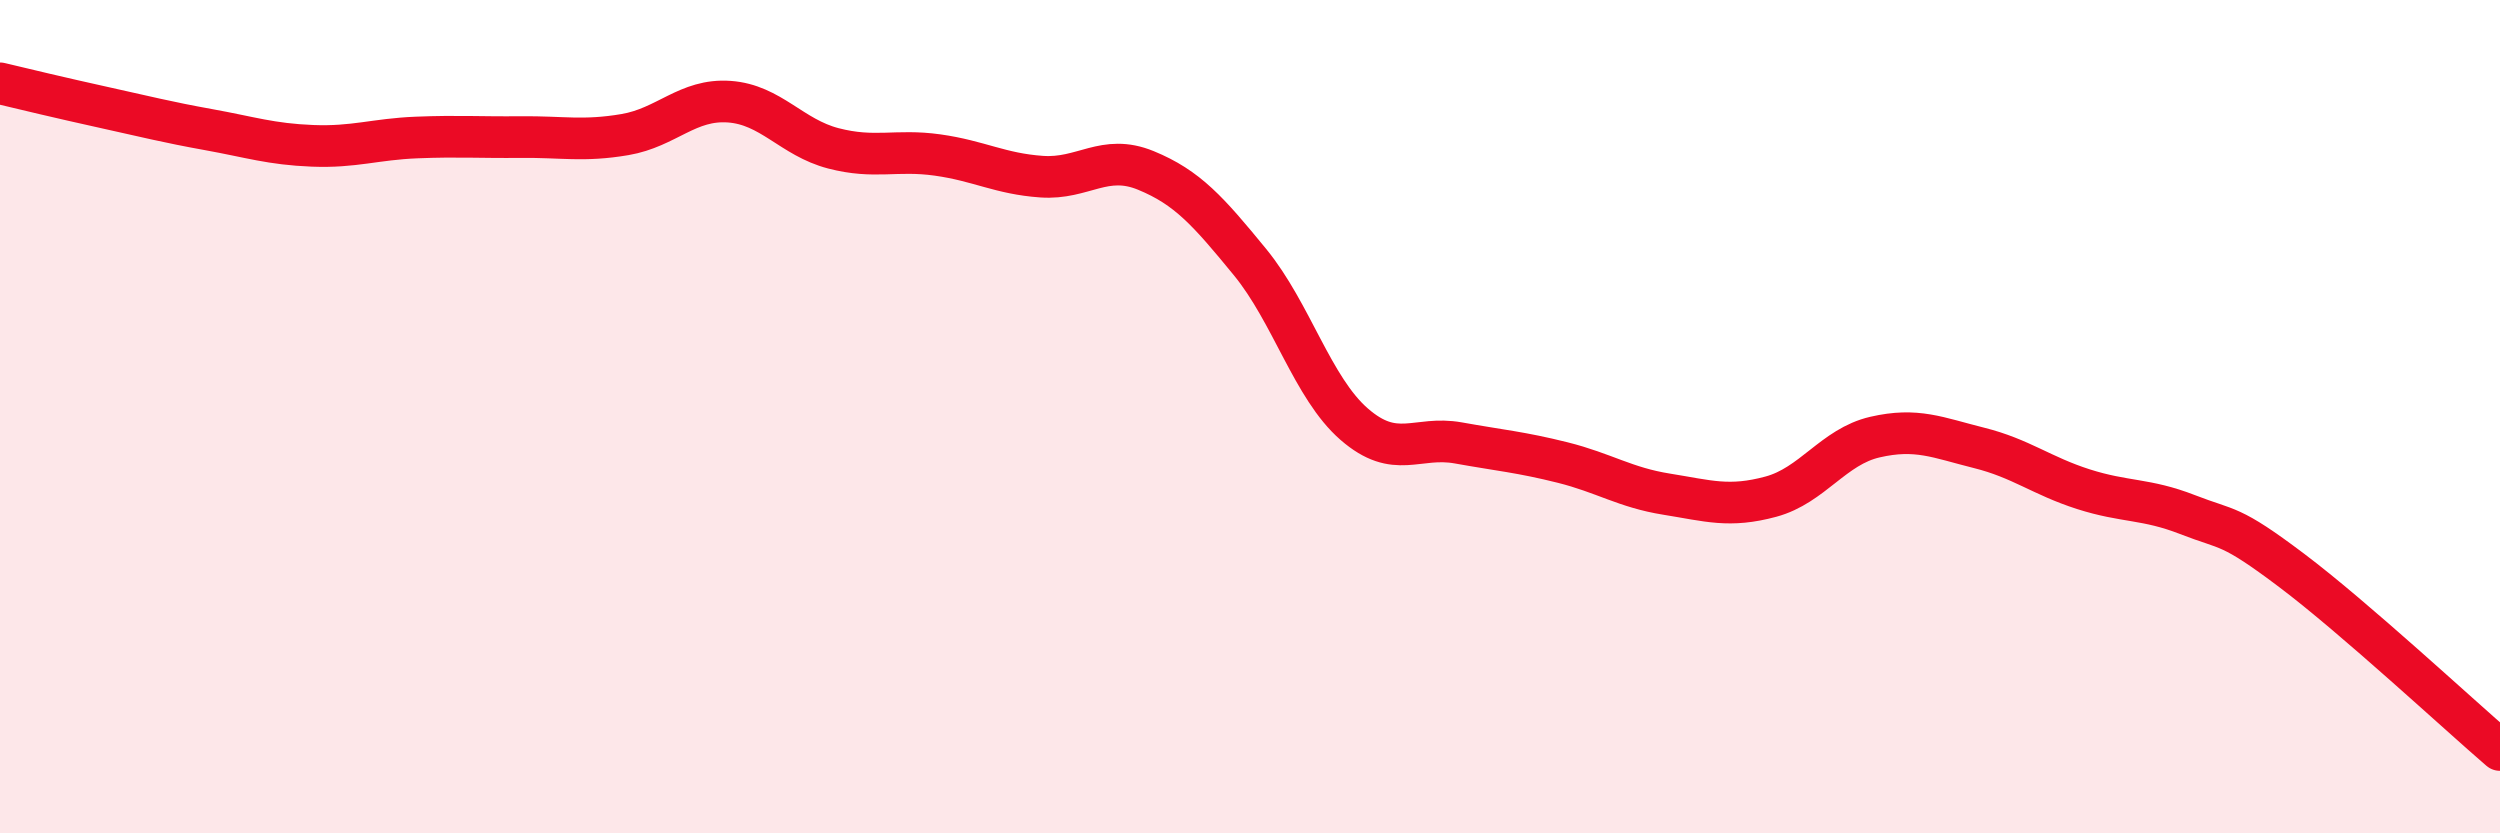 
    <svg width="60" height="20" viewBox="0 0 60 20" xmlns="http://www.w3.org/2000/svg">
      <path
        d="M 0,2 C 0.5,2.12 1.5,2.36 2.5,2.58 C 3.5,2.8 4,2.93 5,3.11 C 6,3.29 6.5,3.46 7.5,3.5 C 8.5,3.54 9,3.34 10,3.3 C 11,3.26 11.5,3.3 12.5,3.29 C 13.5,3.28 14,3.4 15,3.23 C 16,3.06 16.5,2.37 17.5,2.44 C 18.5,2.51 19,3.3 20,3.56 C 21,3.82 21.5,3.58 22.5,3.72 C 23.5,3.86 24,4.17 25,4.24 C 26,4.31 26.5,3.68 27.5,4.09 C 28.5,4.5 29,5.07 30,6.29 C 31,7.51 31.5,9.31 32.5,10.18 C 33.5,11.05 34,10.45 35,10.63 C 36,10.81 36.5,10.85 37.5,11.1 C 38.5,11.35 39,11.7 40,11.86 C 41,12.02 41.5,12.19 42.5,11.92 C 43.5,11.65 44,10.72 45,10.49 C 46,10.26 46.5,10.5 47.5,10.75 C 48.5,11 49,11.42 50,11.74 C 51,12.06 51.5,11.96 52.5,12.35 C 53.5,12.74 53.5,12.56 55,13.69 C 56.5,14.82 59,17.14 60,18L60 20L0 20Z"
        fill="#EB0A25"
        opacity="0.1"
        stroke-linecap="round"
        stroke-linejoin="round"
      />
      <path
        d="M 0,2 C 0.5,2.12 1.5,2.36 2.5,2.58 C 3.5,2.8 4,2.93 5,3.11 C 6,3.29 6.5,3.46 7.5,3.5 C 8.5,3.54 9,3.34 10,3.3 C 11,3.26 11.5,3.3 12.5,3.29 C 13.5,3.28 14,3.4 15,3.23 C 16,3.06 16.5,2.37 17.5,2.44 C 18.5,2.51 19,3.3 20,3.56 C 21,3.82 21.5,3.58 22.5,3.72 C 23.5,3.86 24,4.17 25,4.24 C 26,4.31 26.5,3.68 27.5,4.09 C 28.5,4.5 29,5.07 30,6.29 C 31,7.51 31.5,9.31 32.5,10.18 C 33.5,11.05 34,10.45 35,10.63 C 36,10.81 36.5,10.85 37.5,11.1 C 38.5,11.35 39,11.7 40,11.86 C 41,12.02 41.5,12.19 42.5,11.92 C 43.5,11.65 44,10.72 45,10.49 C 46,10.26 46.5,10.5 47.5,10.75 C 48.5,11 49,11.42 50,11.74 C 51,12.06 51.5,11.96 52.5,12.35 C 53.5,12.74 53.5,12.56 55,13.69 C 56.5,14.82 59,17.14 60,18"
        stroke="#EB0A25"
        stroke-width="1"
        fill="none"
        stroke-linecap="round"
        stroke-linejoin="round"
      />
    </svg>
  